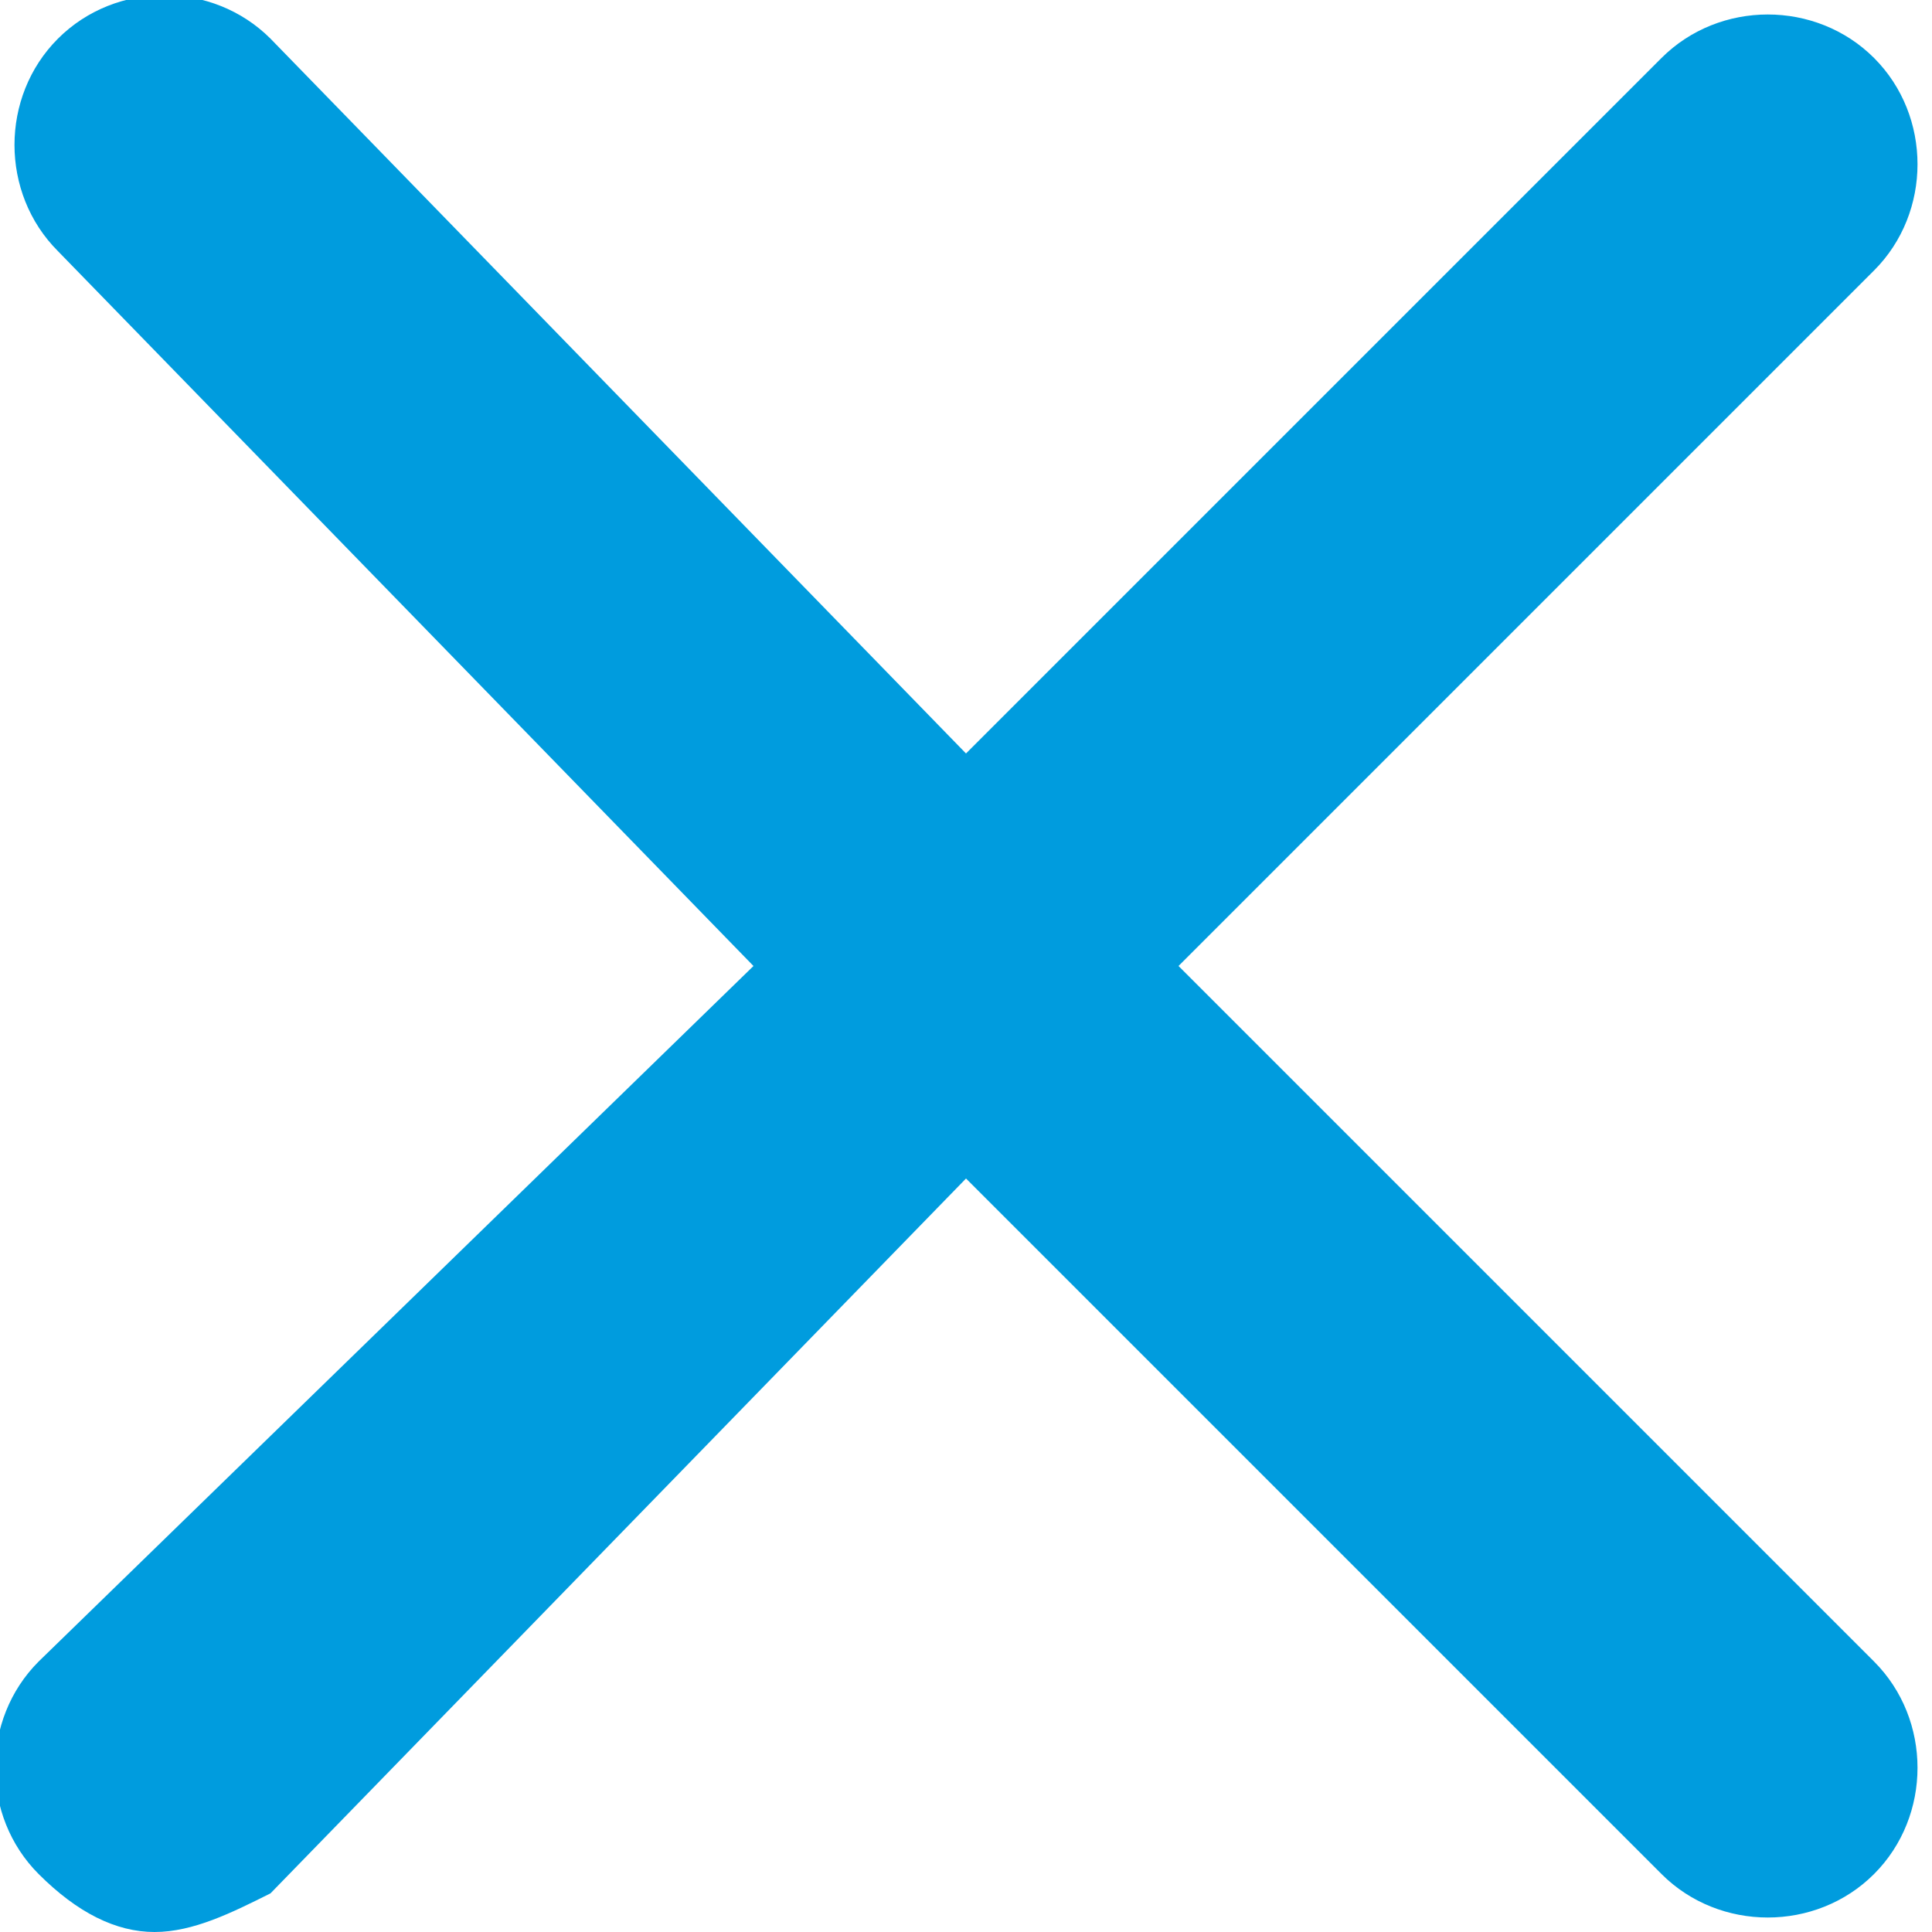 <?xml version="1.0" encoding="utf-8"?>
<!-- Generator: Adobe Illustrator 24.0.2, SVG Export Plug-In . SVG Version: 6.00 Build 0)  -->
<svg version="1.1" id="Capa_1" xmlns="http://www.w3.org/2000/svg" xmlns:xlink="http://www.w3.org/1999/xlink" x="0px" y="0px"
	 viewBox="0 0 10 10" style="enable-background:new 0 0 10 10;" xml:space="preserve">
<style type="text/css">
	.st0{fill:#009CDE;}
</style>
<title>close-icon</title>
<g id="Capa_2_1_">
	<g id="Layer_1">
		<path class="st0" d="M6.1,5l3.6-3.6c0.3-0.3,0.3-0.8,0-1.1c0,0,0,0,0,0c-0.3-0.3-0.8-0.3-1.1,0L5,3.9L1.4,0.2
			c-0.3-0.3-0.8-0.3-1.1,0s-0.3,0.8,0,1.1L3.9,5L0.2,8.6c-0.3,0.3-0.3,0.8,0,1.1C0.4,9.9,0.6,10,0.8,10C1,10,1.2,9.9,1.4,9.8L5,6.1
			l3.6,3.6c0.3,0.3,0.8,0.3,1.1,0c0.3-0.3,0.3-0.8,0-1.1L6.1,5z"/>
	</g>
</g>
</svg>
